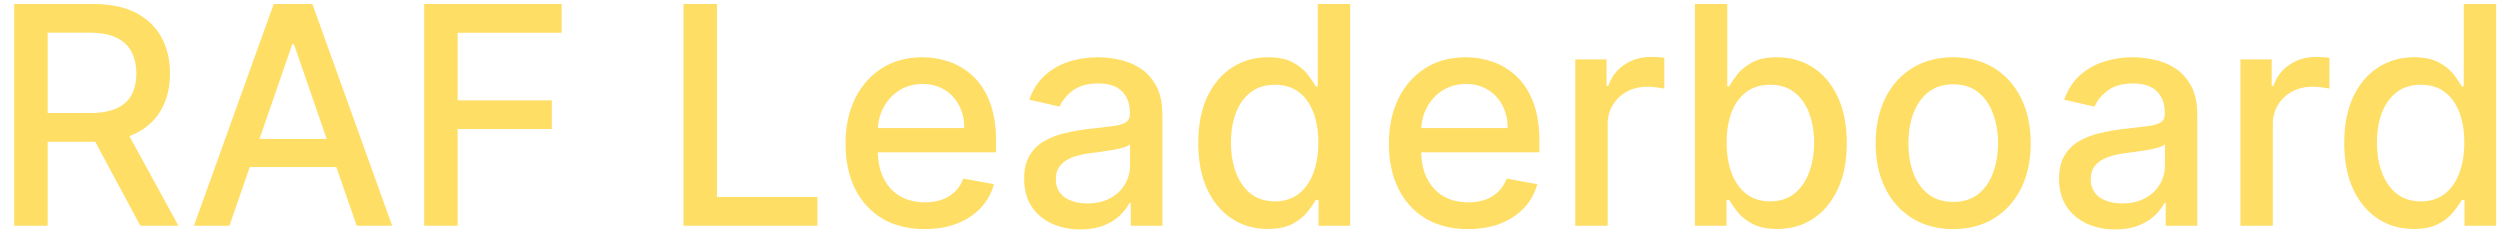 <svg width="123" height="12" viewBox="0 0 123 12" fill="none" xmlns="http://www.w3.org/2000/svg">
<path d="M118.756 11.265C118.095 11.265 117.506 11.097 116.987 10.759C116.473 10.418 116.068 9.934 115.773 9.305C115.482 8.673 115.336 7.915 115.336 7.031C115.336 6.146 115.484 5.39 115.778 4.762C116.077 4.133 116.485 3.652 117.003 3.318C117.522 2.984 118.11 2.817 118.767 2.817C119.274 2.817 119.683 2.903 119.992 3.073C120.304 3.24 120.546 3.435 120.716 3.659C120.89 3.883 121.025 4.08 121.121 4.25H121.217V0.197H122.81V11.106H121.254V9.833H121.121C121.025 10.007 120.887 10.205 120.706 10.429C120.528 10.653 120.283 10.848 119.97 11.015C119.658 11.182 119.253 11.265 118.756 11.265ZM119.107 9.907C119.566 9.907 119.953 9.786 120.269 9.545C120.588 9.3 120.83 8.961 120.993 8.528C121.16 8.094 121.243 7.59 121.243 7.015C121.243 6.447 121.162 5.949 120.998 5.523C120.835 5.097 120.595 4.765 120.279 4.527C119.963 4.289 119.573 4.17 119.107 4.17C118.628 4.17 118.229 4.295 117.909 4.543C117.589 4.792 117.348 5.131 117.185 5.561C117.025 5.99 116.945 6.475 116.945 7.015C116.945 7.562 117.027 8.053 117.19 8.49C117.353 8.927 117.595 9.273 117.914 9.529C118.237 9.781 118.635 9.907 119.107 9.907Z" fill="#FFDE65"/>
<path d="M110.229 11.106V2.924H111.768V4.224H111.854C112.003 3.783 112.266 3.437 112.642 3.185C113.022 2.929 113.452 2.801 113.931 2.801C114.03 2.801 114.148 2.805 114.283 2.812C114.421 2.819 114.529 2.828 114.608 2.839V4.362C114.544 4.344 114.43 4.325 114.267 4.303C114.103 4.279 113.94 4.266 113.777 4.266C113.4 4.266 113.065 4.346 112.77 4.506C112.479 4.662 112.248 4.881 112.077 5.161C111.907 5.438 111.822 5.754 111.822 6.109V11.106H110.229Z" fill="#FFDE65"/>
<path d="M104.07 11.287C103.552 11.287 103.083 11.191 102.664 10.999C102.245 10.804 101.913 10.521 101.668 10.152C101.426 9.783 101.305 9.33 101.305 8.794C101.305 8.332 101.394 7.952 101.572 7.654C101.749 7.356 101.989 7.119 102.291 6.945C102.593 6.771 102.93 6.64 103.303 6.551C103.676 6.463 104.056 6.395 104.443 6.349C104.933 6.292 105.331 6.246 105.636 6.21C105.941 6.171 106.163 6.109 106.302 6.024C106.44 5.939 106.51 5.8 106.51 5.608V5.571C106.51 5.106 106.378 4.746 106.115 4.49C105.856 4.234 105.469 4.106 104.954 4.106C104.418 4.106 103.995 4.225 103.686 4.463C103.381 4.698 103.17 4.959 103.053 5.246L101.556 4.905C101.733 4.408 101.993 4.007 102.333 3.702C102.678 3.393 103.074 3.169 103.521 3.03C103.969 2.888 104.439 2.817 104.933 2.817C105.26 2.817 105.606 2.856 105.972 2.934C106.341 3.009 106.685 3.148 107.005 3.35C107.328 3.552 107.593 3.842 107.799 4.218C108.005 4.591 108.108 5.076 108.108 5.672V11.106H106.552V9.987H106.488C106.385 10.193 106.231 10.395 106.025 10.594C105.819 10.793 105.554 10.958 105.231 11.09C104.908 11.221 104.521 11.287 104.07 11.287ZM104.416 10.008C104.857 10.008 105.233 9.921 105.545 9.747C105.862 9.573 106.101 9.346 106.265 9.066C106.431 8.781 106.515 8.478 106.515 8.155V7.1C106.458 7.157 106.348 7.21 106.185 7.26C106.025 7.306 105.842 7.347 105.636 7.382C105.43 7.414 105.229 7.444 105.034 7.473C104.839 7.498 104.675 7.519 104.544 7.537C104.235 7.576 103.953 7.642 103.697 7.734C103.445 7.826 103.243 7.959 103.09 8.133C102.941 8.304 102.866 8.531 102.866 8.815C102.866 9.209 103.012 9.508 103.303 9.71C103.594 9.909 103.965 10.008 104.416 10.008Z" fill="#FFDE65"/>
<path d="M96.097 11.271C95.33 11.271 94.661 11.095 94.089 10.743C93.517 10.392 93.074 9.9 92.757 9.268C92.442 8.636 92.283 7.897 92.283 7.052C92.283 6.203 92.442 5.461 92.757 4.825C93.074 4.19 93.517 3.696 94.089 3.345C94.661 2.993 95.33 2.817 96.097 2.817C96.864 2.817 97.534 2.993 98.106 3.345C98.677 3.696 99.121 4.19 99.437 4.825C99.753 5.461 99.911 6.203 99.911 7.052C99.911 7.897 99.753 8.636 99.437 9.268C99.121 9.9 98.677 10.392 98.106 10.743C97.534 11.095 96.864 11.271 96.097 11.271ZM96.103 9.934C96.6 9.934 97.012 9.802 97.338 9.54C97.665 9.277 97.907 8.927 98.063 8.49C98.223 8.053 98.303 7.572 98.303 7.047C98.303 6.525 98.223 6.045 98.063 5.608C97.907 5.168 97.665 4.815 97.338 4.548C97.012 4.282 96.6 4.149 96.103 4.149C95.602 4.149 95.186 4.282 94.856 4.548C94.529 4.815 94.286 5.168 94.126 5.608C93.97 6.045 93.892 6.525 93.892 7.047C93.892 7.572 93.97 8.053 94.126 8.49C94.286 8.927 94.529 9.277 94.856 9.54C95.186 9.802 95.602 9.934 96.103 9.934Z" fill="#FFDE65"/>
<path d="M83.389 11.106V0.197H84.982V4.25H85.078C85.17 4.08 85.303 3.883 85.477 3.659C85.651 3.435 85.893 3.24 86.202 3.073C86.511 2.903 86.919 2.817 87.427 2.817C88.087 2.817 88.677 2.984 89.195 3.318C89.714 3.652 90.12 4.133 90.415 4.762C90.713 5.39 90.862 6.146 90.862 7.031C90.862 7.915 90.715 8.673 90.42 9.305C90.126 9.934 89.721 10.418 89.206 10.759C88.691 11.097 88.103 11.265 87.443 11.265C86.946 11.265 86.539 11.182 86.223 11.015C85.91 10.848 85.665 10.653 85.488 10.429C85.31 10.205 85.174 10.007 85.078 9.833H84.945V11.106H83.389ZM84.95 7.015C84.95 7.59 85.033 8.094 85.2 8.528C85.367 8.961 85.609 9.3 85.925 9.545C86.241 9.786 86.628 9.907 87.086 9.907C87.562 9.907 87.96 9.781 88.279 9.529C88.599 9.273 88.84 8.927 89.004 8.49C89.17 8.053 89.254 7.562 89.254 7.015C89.254 6.475 89.172 5.99 89.009 5.561C88.849 5.131 88.608 4.792 88.284 4.543C87.965 4.295 87.565 4.17 87.086 4.17C86.624 4.17 86.234 4.289 85.914 4.527C85.598 4.765 85.358 5.097 85.195 5.523C85.032 5.949 84.95 6.447 84.95 7.015Z" fill="#FFDE65"/>
<path d="M77.504 11.106V2.924H79.044V4.224H79.129C79.278 3.783 79.541 3.437 79.917 3.185C80.297 2.929 80.727 2.801 81.207 2.801C81.306 2.801 81.423 2.805 81.558 2.812C81.697 2.819 81.805 2.828 81.883 2.839V4.362C81.819 4.344 81.705 4.325 81.542 4.303C81.379 4.279 81.215 4.266 81.052 4.266C80.676 4.266 80.34 4.346 80.045 4.506C79.754 4.662 79.523 4.881 79.353 5.161C79.182 5.438 79.097 5.754 79.097 6.109V11.106H77.504Z" fill="#FFDE65"/>
<path d="M72.227 11.271C71.421 11.271 70.727 11.098 70.144 10.754C69.566 10.406 69.118 9.918 68.802 9.289C68.49 8.657 68.333 7.917 68.333 7.068C68.333 6.23 68.49 5.491 68.802 4.852C69.118 4.213 69.558 3.714 70.123 3.355C70.691 2.997 71.355 2.817 72.115 2.817C72.577 2.817 73.024 2.894 73.457 3.046C73.891 3.199 74.28 3.439 74.624 3.765C74.969 4.092 75.24 4.517 75.439 5.039C75.638 5.557 75.737 6.187 75.737 6.93V7.494H69.234V6.301H74.177C74.177 5.882 74.091 5.511 73.921 5.188C73.751 4.861 73.511 4.604 73.202 4.415C72.897 4.227 72.538 4.133 72.126 4.133C71.678 4.133 71.288 4.243 70.954 4.463C70.624 4.68 70.368 4.964 70.187 5.316C70.009 5.664 69.921 6.042 69.921 6.45V7.382C69.921 7.929 70.016 8.394 70.208 8.778C70.404 9.161 70.675 9.454 71.023 9.657C71.371 9.856 71.778 9.955 72.243 9.955C72.545 9.955 72.82 9.912 73.069 9.827C73.317 9.738 73.532 9.607 73.713 9.433C73.894 9.259 74.033 9.044 74.129 8.789L75.636 9.06C75.515 9.504 75.299 9.893 74.986 10.227C74.677 10.557 74.288 10.815 73.82 10.999C73.355 11.18 72.824 11.271 72.227 11.271Z" fill="#FFDE65"/>
<path d="M62.374 11.265C61.714 11.265 61.124 11.097 60.606 10.759C60.091 10.418 59.686 9.934 59.391 9.305C59.1 8.673 58.954 7.915 58.954 7.031C58.954 6.146 59.102 5.39 59.397 4.762C59.695 4.133 60.103 3.652 60.622 3.318C61.14 2.984 61.728 2.817 62.385 2.817C62.893 2.817 63.301 2.903 63.61 3.073C63.922 3.24 64.164 3.435 64.334 3.659C64.508 3.883 64.643 4.08 64.739 4.25H64.835V0.197H66.428V11.106H64.872V9.833H64.739C64.643 10.007 64.505 10.205 64.324 10.429C64.146 10.653 63.901 10.848 63.589 11.015C63.276 11.182 62.871 11.265 62.374 11.265ZM62.726 9.907C63.184 9.907 63.571 9.786 63.887 9.545C64.207 9.3 64.448 8.961 64.611 8.528C64.778 8.094 64.862 7.59 64.862 7.015C64.862 6.447 64.78 5.949 64.617 5.523C64.453 5.097 64.214 4.765 63.898 4.527C63.581 4.289 63.191 4.17 62.726 4.17C62.246 4.17 61.847 4.295 61.527 4.543C61.208 4.792 60.966 5.131 60.803 5.561C60.643 5.99 60.563 6.475 60.563 7.015C60.563 7.562 60.645 8.053 60.808 8.49C60.971 8.927 61.213 9.273 61.532 9.529C61.856 9.781 62.253 9.907 62.726 9.907Z" fill="#FFDE65"/>
<path d="M53.152 11.287C52.633 11.287 52.165 11.191 51.746 10.999C51.327 10.804 50.995 10.521 50.75 10.152C50.508 9.783 50.388 9.33 50.388 8.794C50.388 8.332 50.476 7.952 50.654 7.654C50.831 7.356 51.071 7.119 51.373 6.945C51.675 6.771 52.012 6.64 52.385 6.551C52.758 6.463 53.138 6.395 53.525 6.349C54.015 6.292 54.413 6.246 54.718 6.21C55.023 6.171 55.245 6.109 55.384 6.024C55.522 5.939 55.592 5.8 55.592 5.608V5.571C55.592 5.106 55.46 4.746 55.197 4.49C54.938 4.234 54.551 4.106 54.036 4.106C53.5 4.106 53.077 4.225 52.769 4.463C52.463 4.698 52.252 4.959 52.135 5.246L50.638 4.905C50.815 4.408 51.075 4.007 51.416 3.702C51.76 3.393 52.156 3.169 52.603 3.03C53.051 2.888 53.521 2.817 54.015 2.817C54.342 2.817 54.688 2.856 55.054 2.934C55.423 3.009 55.767 3.148 56.087 3.35C56.41 3.552 56.675 3.842 56.881 4.218C57.087 4.591 57.19 5.076 57.19 5.672V11.106H55.634V9.987H55.57C55.467 10.193 55.313 10.395 55.107 10.594C54.901 10.793 54.636 10.958 54.313 11.09C53.99 11.221 53.603 11.287 53.152 11.287ZM53.498 10.008C53.939 10.008 54.315 9.921 54.627 9.747C54.944 9.573 55.183 9.346 55.347 9.066C55.514 8.781 55.597 8.478 55.597 8.155V7.1C55.54 7.157 55.43 7.21 55.267 7.26C55.107 7.306 54.924 7.347 54.718 7.382C54.512 7.414 54.312 7.444 54.116 7.473C53.921 7.498 53.758 7.519 53.626 7.537C53.317 7.576 53.035 7.642 52.779 7.734C52.527 7.826 52.325 7.959 52.172 8.133C52.023 8.304 51.948 8.531 51.948 8.815C51.948 9.209 52.094 9.508 52.385 9.71C52.676 9.909 53.047 10.008 53.498 10.008Z" fill="#FFDE65"/>
<path d="M45.493 11.271C44.687 11.271 43.993 11.098 43.411 10.754C42.832 10.406 42.384 9.918 42.068 9.289C41.756 8.657 41.6 7.917 41.6 7.068C41.6 6.23 41.756 5.491 42.068 4.852C42.384 4.213 42.825 3.714 43.389 3.355C43.958 2.997 44.622 2.817 45.382 2.817C45.843 2.817 46.291 2.894 46.724 3.046C47.157 3.199 47.546 3.439 47.89 3.765C48.235 4.092 48.507 4.517 48.705 5.039C48.904 5.557 49.004 6.187 49.004 6.93V7.494H42.5V6.301H47.443C47.443 5.882 47.358 5.511 47.187 5.188C47.017 4.861 46.777 4.604 46.468 4.415C46.163 4.227 45.804 4.133 45.392 4.133C44.945 4.133 44.554 4.243 44.22 4.463C43.89 4.68 43.634 4.964 43.453 5.316C43.276 5.664 43.187 6.042 43.187 6.45V7.382C43.187 7.929 43.283 8.394 43.475 8.778C43.67 9.161 43.942 9.454 44.29 9.657C44.638 9.856 45.044 9.955 45.509 9.955C45.811 9.955 46.087 9.912 46.335 9.827C46.584 9.738 46.798 9.607 46.98 9.433C47.161 9.259 47.299 9.044 47.395 8.789L48.903 9.06C48.782 9.504 48.565 9.893 48.253 10.227C47.944 10.557 47.555 10.815 47.086 10.999C46.621 11.18 46.09 11.271 45.493 11.271Z" fill="#FFDE65"/>
<path d="M33.628 11.106V0.197H35.274V9.689H40.218V11.106H33.628Z" fill="#FFDE65"/>
<path d="M20.87 11.106V0.197H27.634V1.613H22.516V4.937H27.15V6.349H22.516V11.106H20.87Z" fill="#FFDE65"/>
<path d="M11.288 11.106H9.541L13.467 0.197H15.368L19.294 11.106H17.547L14.463 2.178H14.378L11.288 11.106ZM11.581 6.834H17.249V8.219H11.581V6.834Z" fill="#FFDE65"/>
<path d="M0.699 11.106V0.197H4.587C5.432 0.197 6.134 0.342 6.691 0.633C7.252 0.925 7.671 1.328 7.948 1.843C8.225 2.354 8.364 2.945 8.364 3.616C8.364 4.284 8.224 4.872 7.943 5.379C7.666 5.884 7.247 6.276 6.686 6.557C6.128 6.837 5.427 6.977 4.582 6.977H1.636V5.561H4.433C4.965 5.561 5.399 5.484 5.732 5.332C6.07 5.179 6.317 4.957 6.473 4.666C6.629 4.374 6.707 4.025 6.707 3.616C6.707 3.204 6.627 2.847 6.468 2.546C6.311 2.244 6.064 2.013 5.727 1.853C5.393 1.69 4.955 1.608 4.411 1.608H2.345V11.106H0.699ZM6.084 6.184L8.779 11.106H6.904L4.262 6.184H6.084Z" fill="#FFDE65"/>
</svg>
